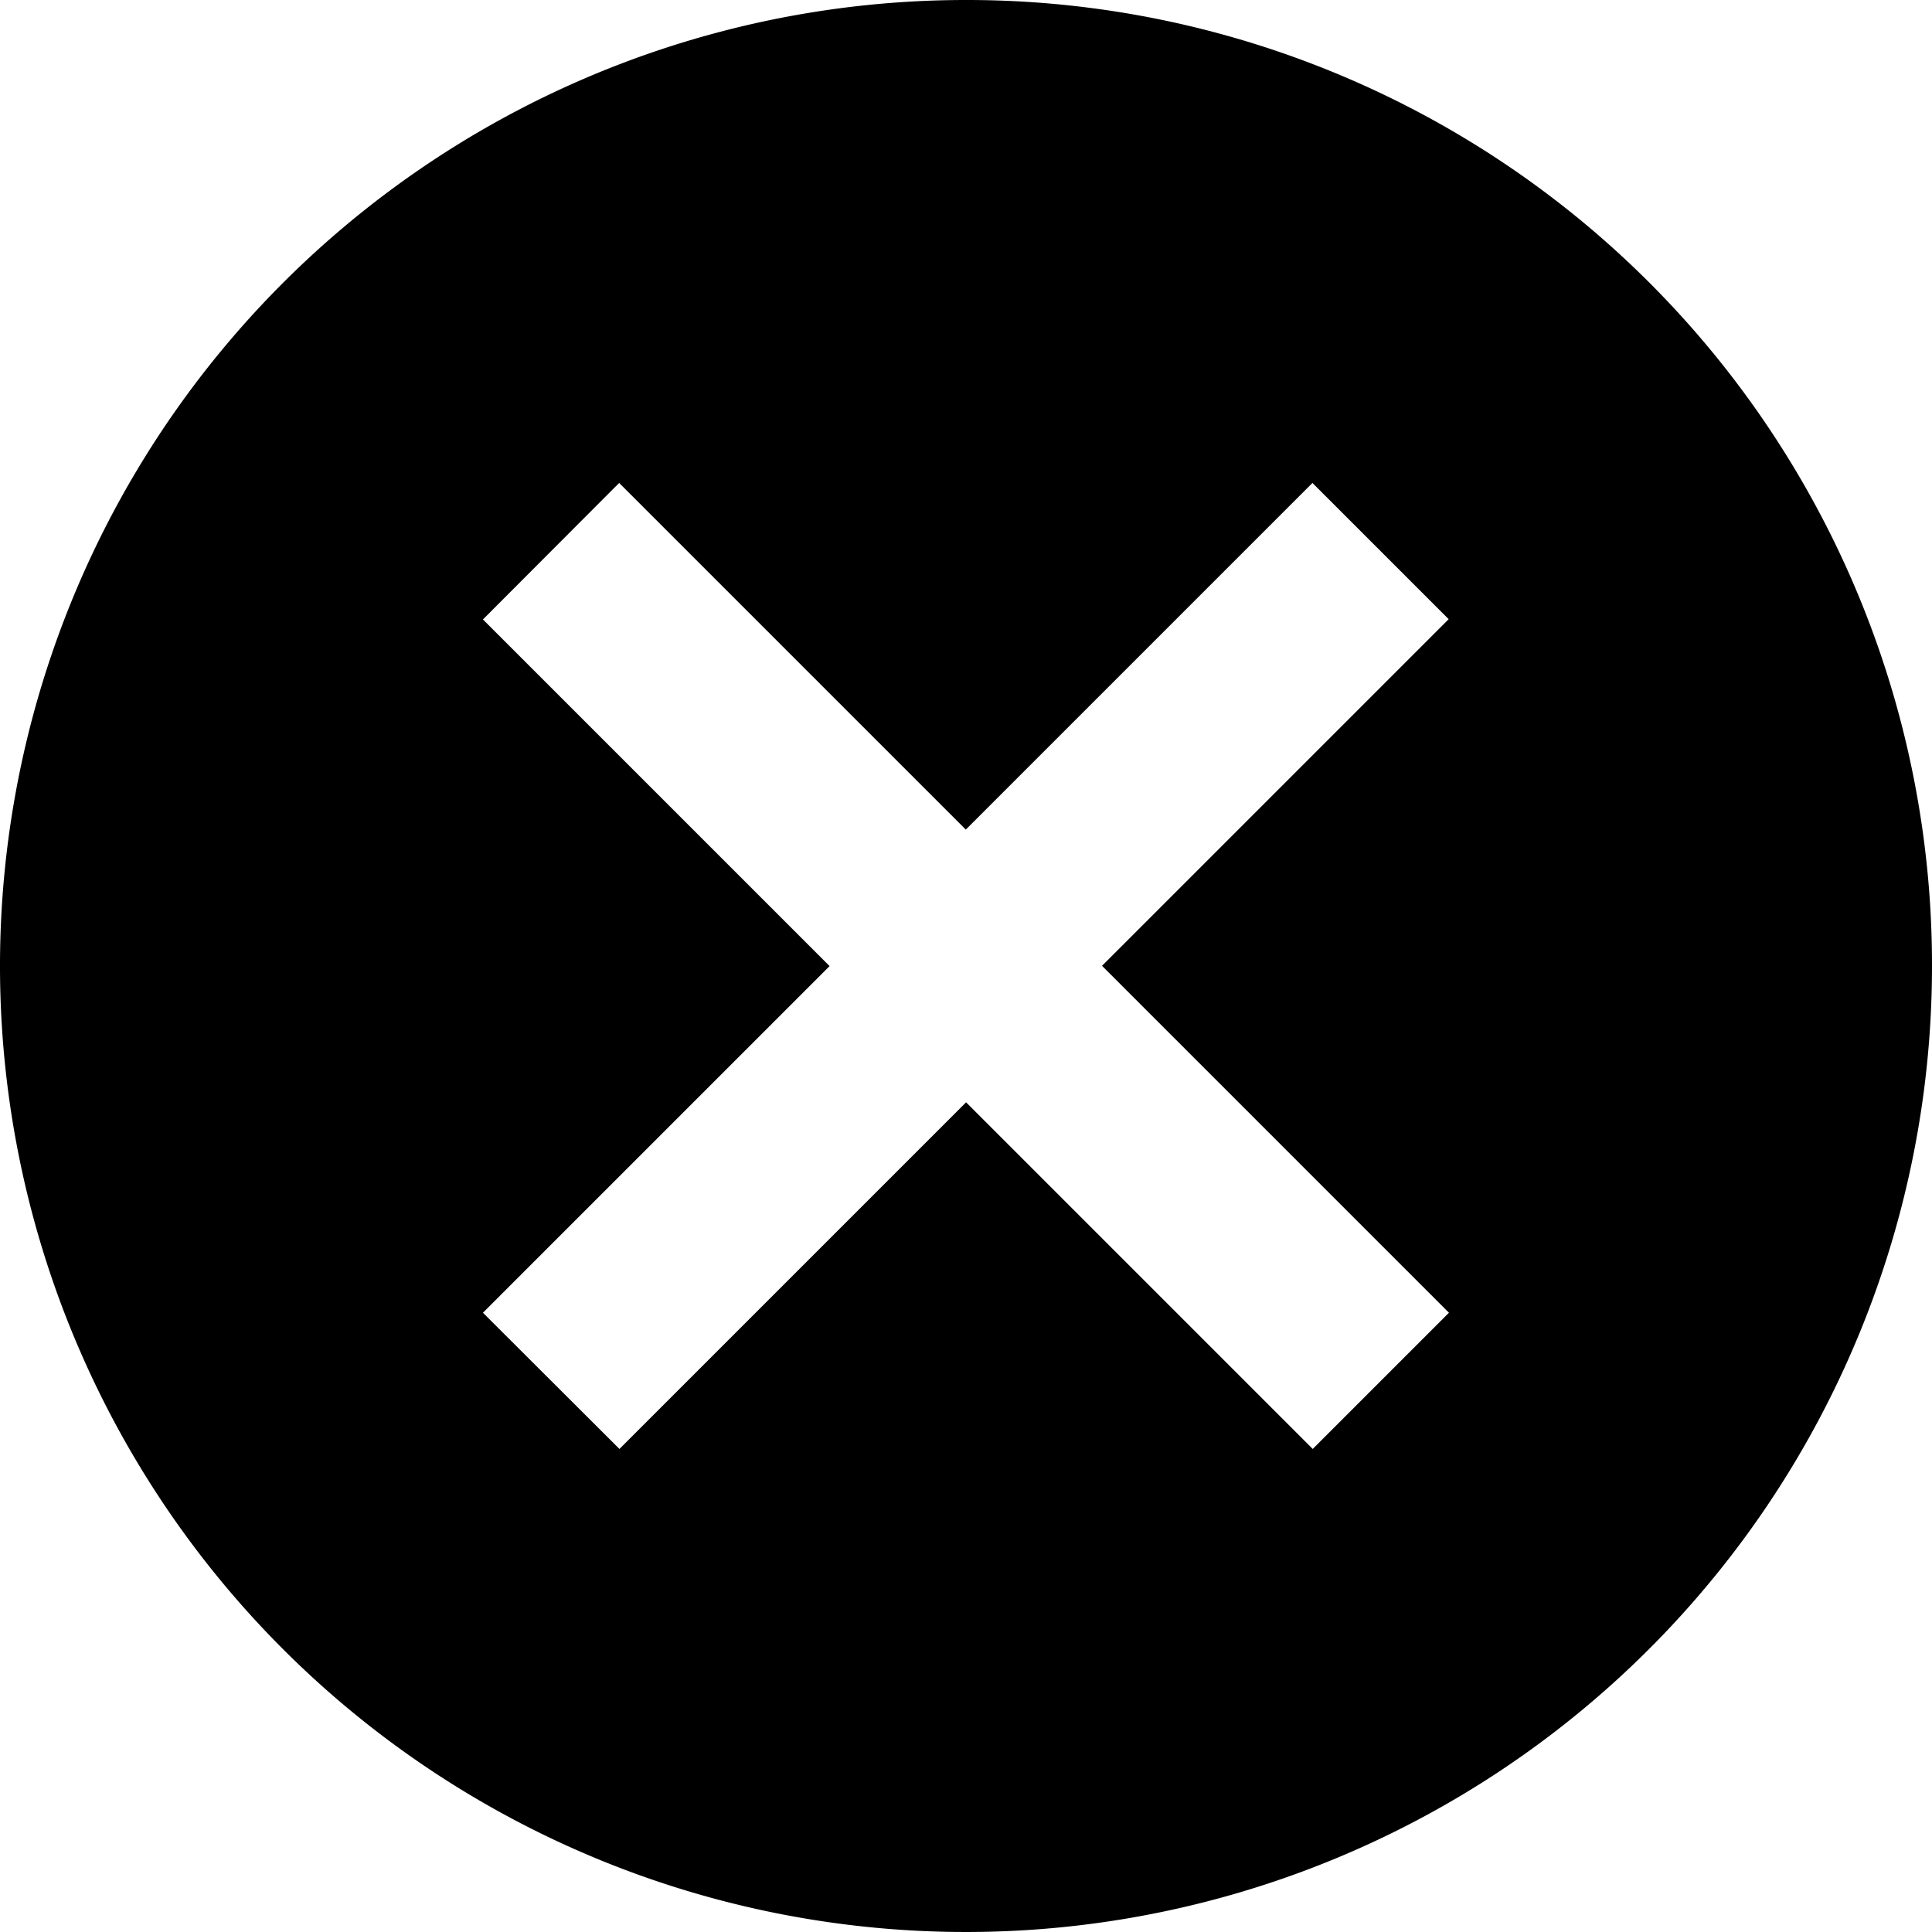<svg xmlns="http://www.w3.org/2000/svg" width="20.622" height="20.622" viewBox="0 0 20.622 20.622"><path d="M13.311,3A10.311,10.311,0,1,0,23.622,13.311,10.3,10.3,0,0,0,13.311,3Zm5.155,14.012-1.454,1.454-3.7-3.7-3.7,3.7L8.155,17.012l3.7-3.7-3.7-3.7L9.609,8.155l3.7,3.7,3.7-3.7,1.454,1.454-3.7,3.7Z" transform="translate(-3 -3)"/></svg>
